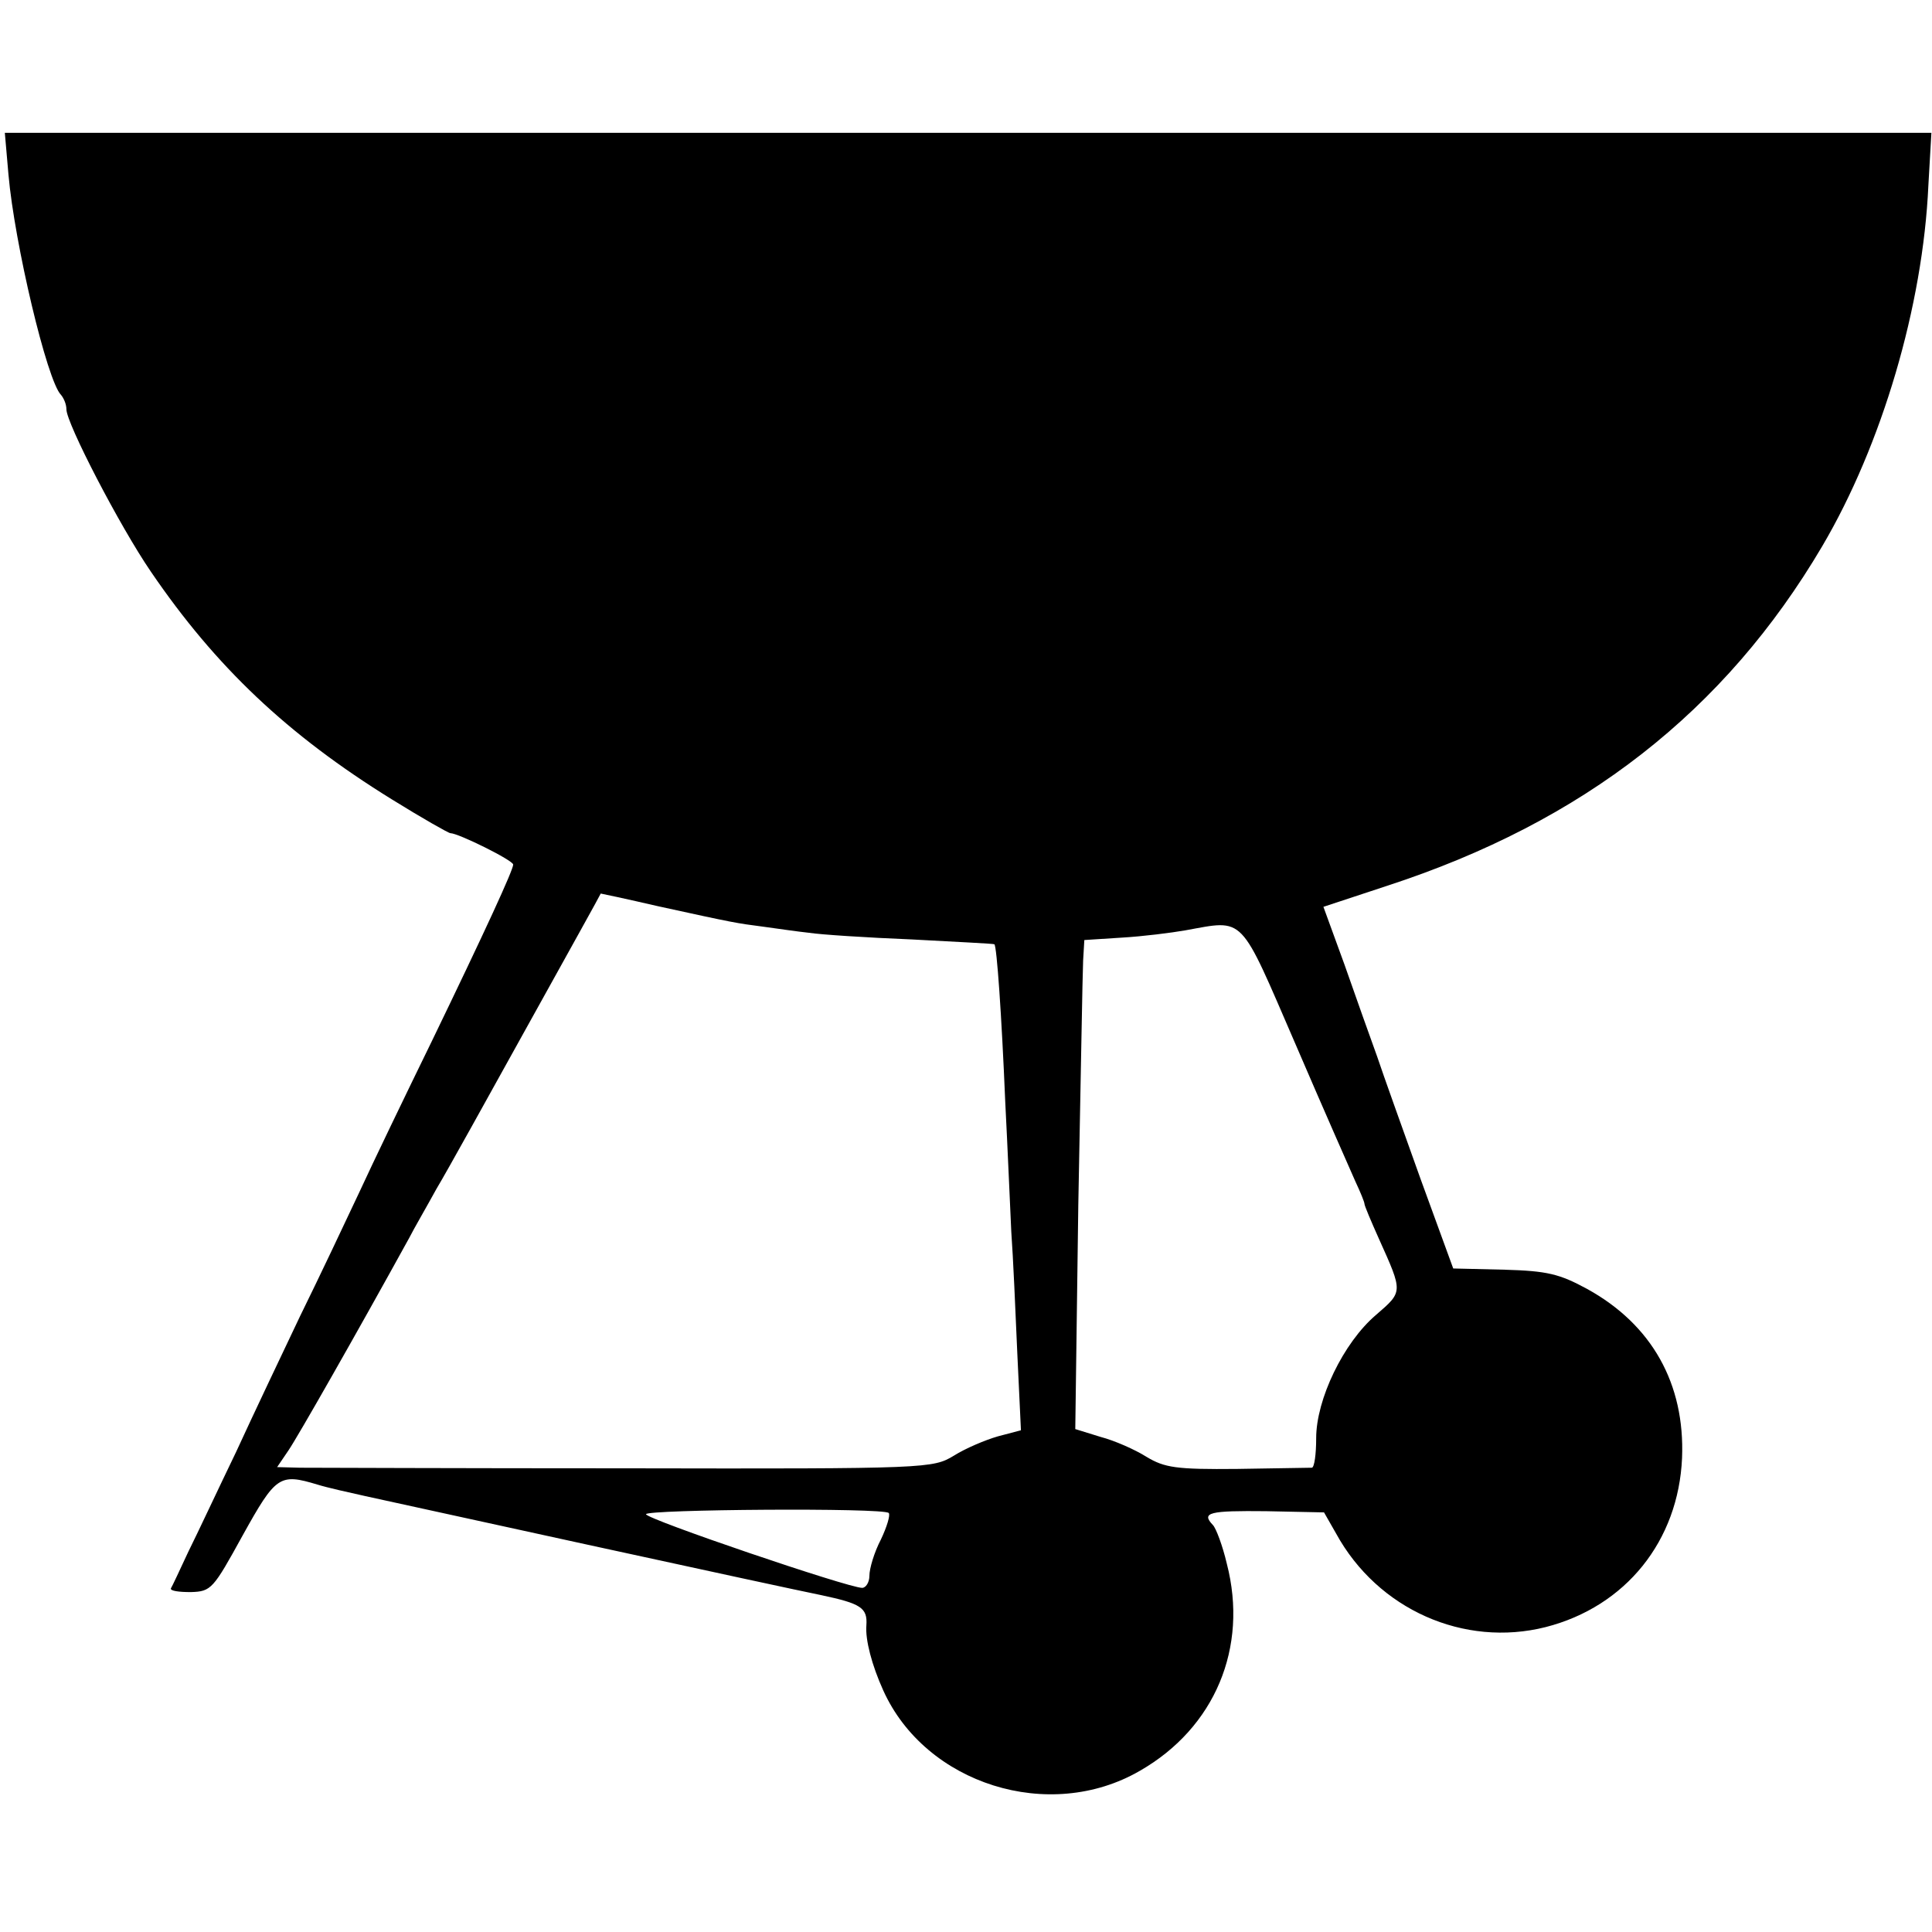 <?xml version="1.0" standalone="no"?>
<!DOCTYPE svg PUBLIC "-//W3C//DTD SVG 20010904//EN"
 "http://www.w3.org/TR/2001/REC-SVG-20010904/DTD/svg10.dtd">
<svg version="1.0" xmlns="http://www.w3.org/2000/svg"
 width="320pt" height="320pt" viewBox="0 0 320 320"
 preserveAspectRatio="xMidYMid meet">
<g transform="translate(0,320) scale(0.1,-0.1)"
fill="#000000" stroke="none">
<path d="M14 2911 c10 -114 64 -342 87 -365 5 -6 9 -16 9 -24 0 -23 88 -193
140 -269 107 -157 226 -270 399 -377 50 -31 94 -56 97 -56 13 0 104 -45 104
-52 0 -9 -46 -109 -135 -293 -43 -88 -97 -200 -120 -250 -23 -49 -67 -142 -98
-205 -30 -63 -78 -164 -106 -225 -29 -60 -64 -135 -79 -165 -14 -30 -27 -58
-29 -61 -1 -4 13 -6 33 -6 34 1 37 5 86 94 55 99 61 103 124 84 16 -5 52 -13
79 -19 28 -6 196 -43 375 -82 179 -39 350 -76 380 -82 66 -14 77 -21 75 -50
-2 -24 9 -66 28 -108 70 -155 275 -220 425 -133 124 71 180 204 144 343 -7 30
-18 59 -23 64 -20 21 -6 24 88 23 l96 -2 20 -35 c69 -126 212 -189 347 -155
133 34 220 143 226 280 5 123 -50 221 -157 280 -46 25 -66 30 -138 32 l-84 2
-54 148 c-29 81 -62 173 -72 203 -11 30 -35 98 -54 152 l-35 96 106 35 c325
106 559 289 720 562 99 168 167 398 176 598 l5 87 -1596 0 -1595 0 6 -69z
m1076 -1212 c128 -28 129 -28 175 -34 22 -3 56 -8 75 -10 19 -3 96 -8 170 -11
74 -4 136 -7 137 -8 4 -3 12 -117 18 -261 4 -77 8 -174 10 -215 3 -41 7 -132
10 -202 l6 -127 -38 -10 c-21 -6 -54 -20 -73 -32 -35 -21 -41 -22 -540 -21
-278 0 -522 1 -543 1 l-38 1 19 28 c15 22 113 194 200 352 7 14 28 50 45 81
18 30 86 153 152 272 66 119 120 216 120 217 1 0 43 -9 95 -21z m1056 -229
c46 -107 91 -209 99 -227 8 -17 15 -34 15 -37 0 -3 11 -29 24 -58 40 -89 40
-87 -5 -126 -54 -46 -99 -140 -99 -204 0 -27 -3 -48 -7 -49 -5 0 -60 -1 -124
-2 -101 -1 -120 2 -150 20 -19 12 -53 27 -76 33 l-42 13 5 371 c4 204 7 386 8
405 l2 34 62 4 c35 2 82 8 105 12 100 18 89 28 183 -189z m-674 -776 c3 -3 -3
-23 -13 -44 -11 -21 -19 -48 -19 -60 0 -11 -6 -20 -12 -20 -23 0 -358 114
-358 122 0 8 394 11 402 2z"/>
</g>
</svg>
